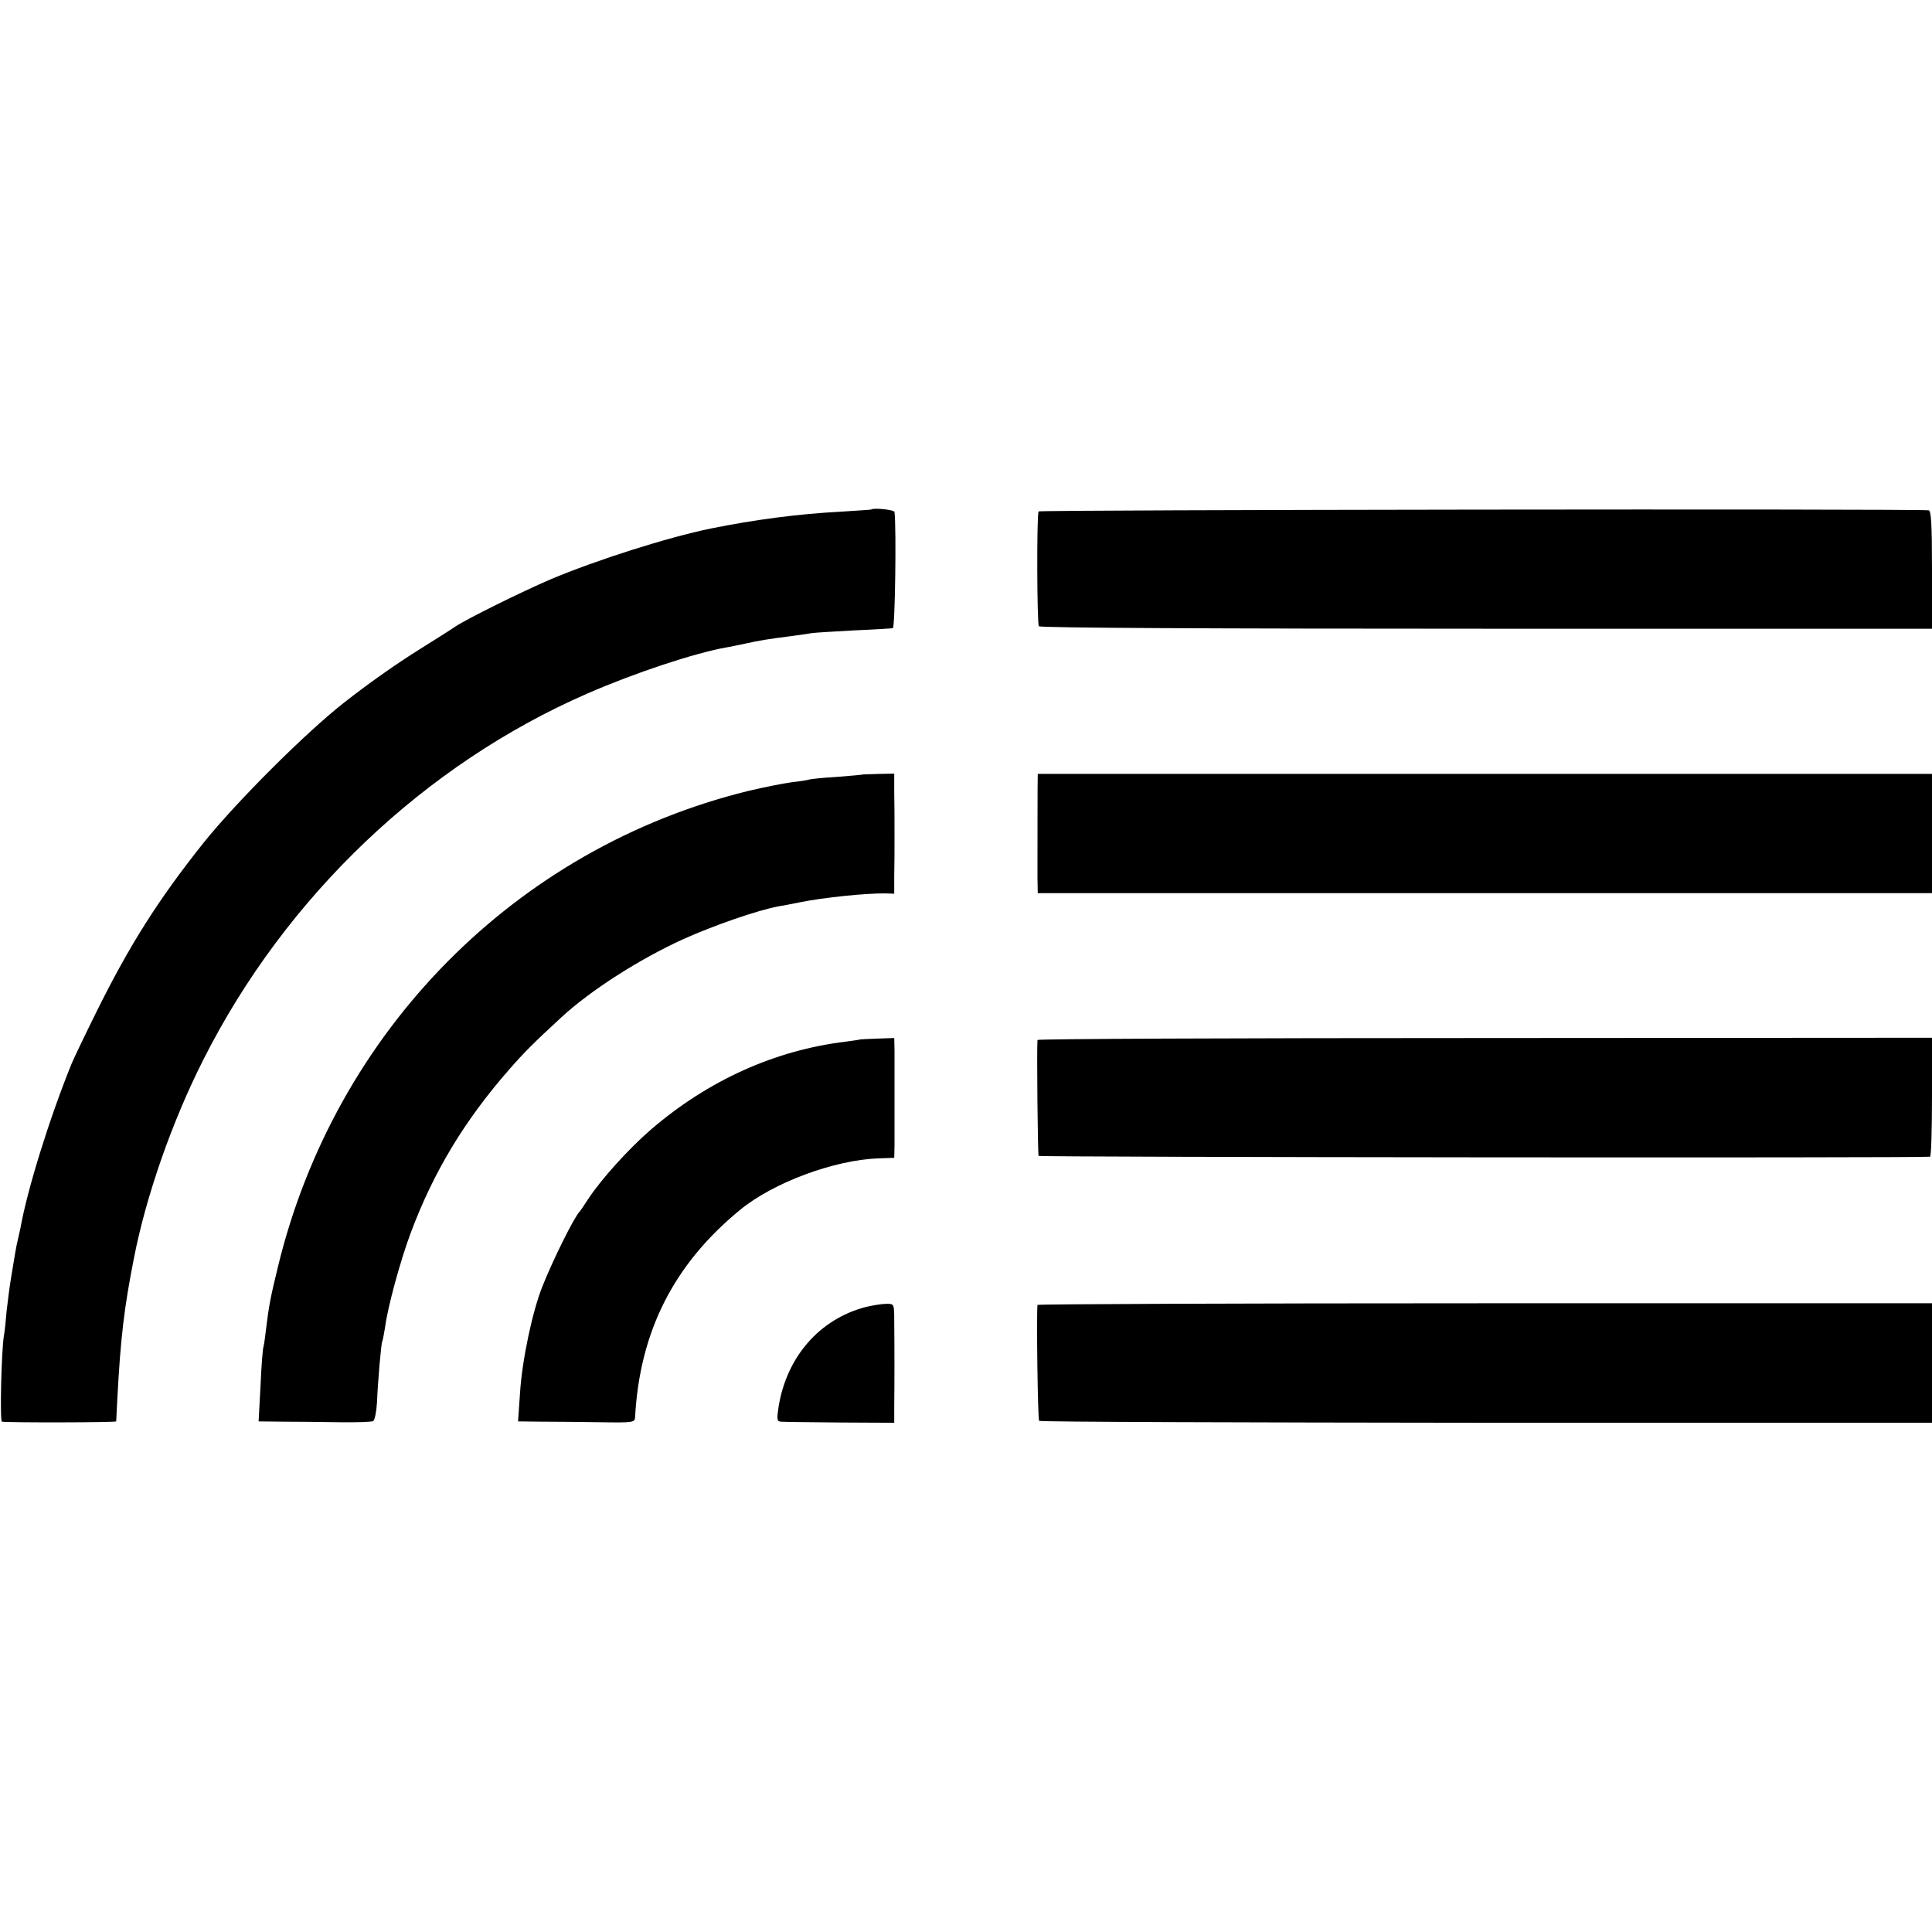 <?xml version="1.0" standalone="no"?>
<!DOCTYPE svg PUBLIC "-//W3C//DTD SVG 20010904//EN"
 "http://www.w3.org/TR/2001/REC-SVG-20010904/DTD/svg10.dtd">
<svg version="1.0" xmlns="http://www.w3.org/2000/svg"
 width="700pt" height="700pt" viewBox="0 0 700 700"
 preserveAspectRatio="xMidYMid meet">
<g transform="translate(0,700) scale(0.1,-0.1)"
fill="#000000" stroke="none">
<path d="M3157 5154 c-1 -1 -51 -4 -112 -8 -153 -8 -312 -29 -470 -61 -156
-32 -414 -114 -580 -184 -105 -45 -303 -143 -345 -171 -14 -10 -73 -47 -132
-84 -86 -54 -184 -123 -273 -193 -141 -111 -388 -358 -507 -506 -165 -207
-269 -372 -388 -612 -46 -93 -87 -179 -91 -190 -81 -200 -160 -455 -185 -595
-3 -14 -7 -32 -9 -40 -2 -8 -7 -31 -10 -50 -3 -19 -10 -60 -15 -90 -5 -30 -12
-84 -16 -120 -3 -36 -7 -76 -10 -90 -9 -57 -15 -310 -7 -311 30 -4 413 -3 414
1 0 3 2 39 4 80 12 226 25 332 60 510 44 227 139 498 252 721 298 591 802
1070 1393 1327 170 74 384 145 500 166 14 2 45 9 70 14 48 11 86 17 165 27 28
4 61 8 75 11 14 2 84 6 155 10 72 3 135 7 140 8 8 3 13 361 6 421 -1 8 -75 16
-84 9z"/>
<path d="M3763 5147 c-7 -12 -6 -404 1 -416 4 -6 619 -9 1621 -9 l1615 0 0
214 c0 164 -3 214 -12 215 -72 6 -3221 2 -3225 -4z"/>
<path d="M3127 4194 c-1 -1 -45 -5 -97 -9 -52 -3 -97 -8 -100 -10 -3 -1 -30
-6 -60 -9 -30 -4 -102 -18 -160 -32 -841 -207 -1496 -869 -1703 -1724 -27
-110 -33 -143 -43 -225 -3 -27 -7 -56 -9 -63 -3 -7 -8 -71 -11 -142 l-7 -130
89 -1 c49 0 140 -1 202 -2 63 -1 118 1 124 4 6 4 12 35 14 69 3 75 15 213 19
220 2 3 6 26 10 50 10 76 55 240 92 340 83 223 196 410 357 594 55 63 90 98
191 191 104 96 280 209 440 282 111 50 270 105 345 119 14 2 49 9 79 15 84 17
238 33 309 32 l32 -1 0 64 c1 35 1 102 1 149 0 47 0 116 -1 154 l0 68 -56 -1
c-31 -1 -56 -2 -57 -2z"/>
<path d="M3760 4196 c-1 -1 -1 -314 -1 -376 l1 -56 1620 0 1620 0 0 216 0 216
-1620 0 c-891 0 -1620 0 -1620 0z"/>
<path d="M3117 3234 c-1 -1 -24 -4 -52 -8 -257 -31 -499 -140 -707 -319 -81
-70 -180 -180 -226 -250 -15 -23 -29 -44 -32 -47 -19 -19 -94 -169 -134 -269
-37 -91 -75 -272 -82 -390 l-7 -101 84 -1 c46 0 141 -1 212 -2 121 -2 127 -1
128 18 17 311 140 554 380 751 120 99 341 181 501 187 l58 2 1 45 c0 50 0 269
0 342 l-1 47 -61 -2 c-33 -1 -61 -3 -62 -3z"/>
<path d="M3759 3232 c-3 -34 1 -414 4 -420 4 -5 3186 -8 3230 -3 4 1 7 98 7
216 l0 215 -1620 -1 c-891 0 -1620 -3 -1621 -7z"/>
<path d="M3139 2265 c-169 -43 -289 -181 -318 -362 -7 -45 -6 -53 8 -54 9 -1
105 -2 214 -3 l197 -1 0 63 c1 79 1 213 0 300 0 68 0 68 -27 68 -16 0 -49 -5
-74 -11z"/>
<path d="M3759 2272 c-4 -40 1 -416 6 -420 3 -4 732 -6 1620 -7 l1615 0 0 217
0 216 -1620 0 c-891 0 -1620 -3 -1621 -6z"/>
</g>
</svg>
